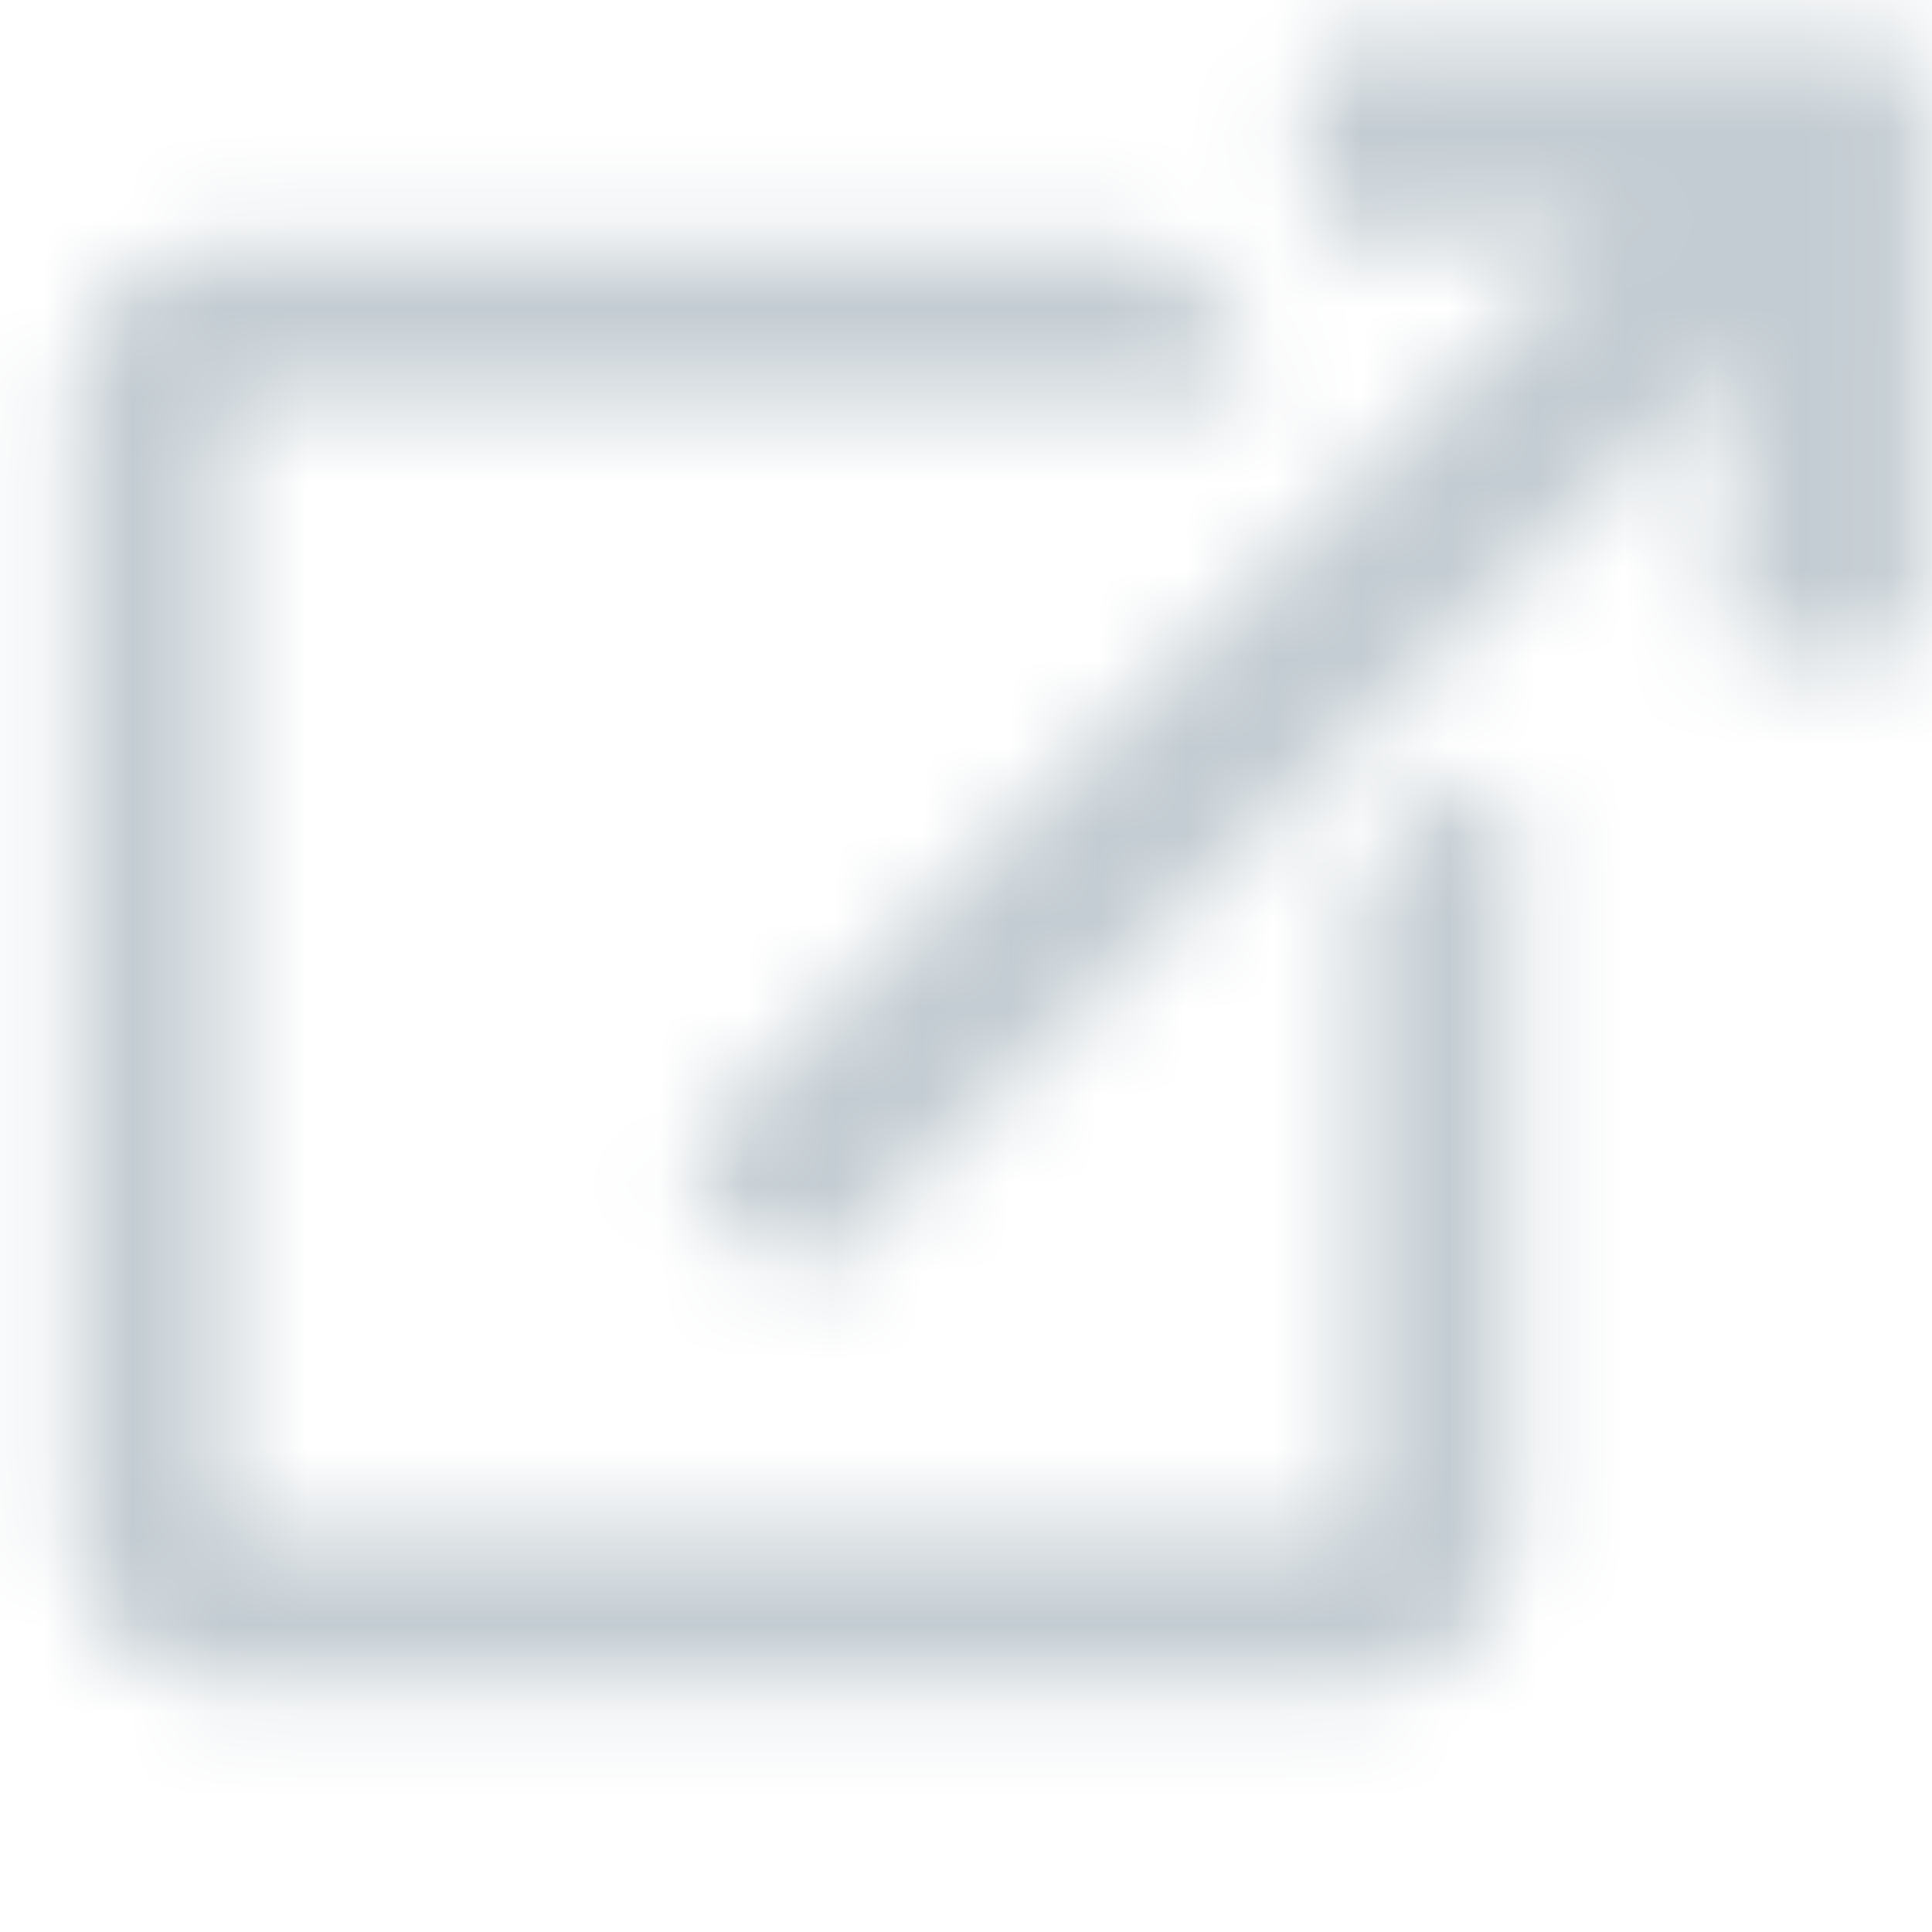 <?xml version="1.0" encoding="UTF-8"?>
<svg width="22px" height="22px" viewBox="0 0 22 22" version="1.1" xmlns="http://www.w3.org/2000/svg" xmlns:xlink="http://www.w3.org/1999/xlink">
    <!-- Generator: Sketch 54.1 (76490) - https://sketchapp.com -->
    <title>final icon / open</title>
    <desc>Created with Sketch.</desc>
    <defs>
        <path d="M21.927,0.968 L21.92,6.952 C21.92,7.244 21.684,7.48 21.392,7.48 L20.171,7.48 C19.875,7.48 19.637,7.237 19.643,6.941 L19.743,4.242 L19.667,4.166 L9.442,14.391 C9.27,14.563 8.992,14.563 8.82,14.391 L7.976,13.547 C7.804,13.375 7.804,13.096 7.976,12.924 L18.201,2.699 L18.125,2.624 L15.425,2.723 C15.13,2.729 14.887,2.491 14.887,2.196 L14.887,0.974 C14.887,0.683 15.123,0.446 15.415,0.446 L21.399,0.44 C21.69,0.44 21.927,0.676 21.927,0.968 Z M16.482,9.01 L15.602,9.89 C15.52,9.973 15.473,10.085 15.473,10.202 L15.473,17.233 C15.473,17.355 15.375,17.453 15.253,17.453 L2.787,17.453 C2.665,17.453 2.567,17.355 2.567,17.233 L2.567,4.767 C2.567,4.645 2.665,4.547 2.787,4.547 L13.859,4.547 C14.251,4.547 14.447,4.073 14.17,3.796 L13.29,2.916 C13.208,2.833 13.096,2.787 12.979,2.787 L2.567,2.787 C1.595,2.787 0.807,3.575 0.807,4.547 L0.807,17.453 C0.807,18.425 1.595,19.213 2.567,19.213 L15.473,19.213 C16.445,19.213 17.233,18.425 17.233,17.453 L17.233,9.322 C17.233,8.93 16.759,8.733 16.482,9.01 Z" id="path-1"></path>
    </defs>
    <g id="final-icon-/-open" stroke="none" stroke-width="1" fill="none" fill-rule="evenodd">
        <g id="FA-svg-/-regular-/-external-link">
            <mask id="mask-2" fill="white">
                <use xlink:href="#path-1"></use>
            </mask>
            <g id="Mask" fill-rule="nonzero"></g>
            <g id="colour-/-Grey-4-–-#C3CCD2" mask="url(#mask-2)" fill="#C3CCD2" fill-rule="evenodd">
                <polygon id="N500" points="0 22 22 22 22 0 0 0"></polygon>
            </g>
        </g>
    </g>
</svg>